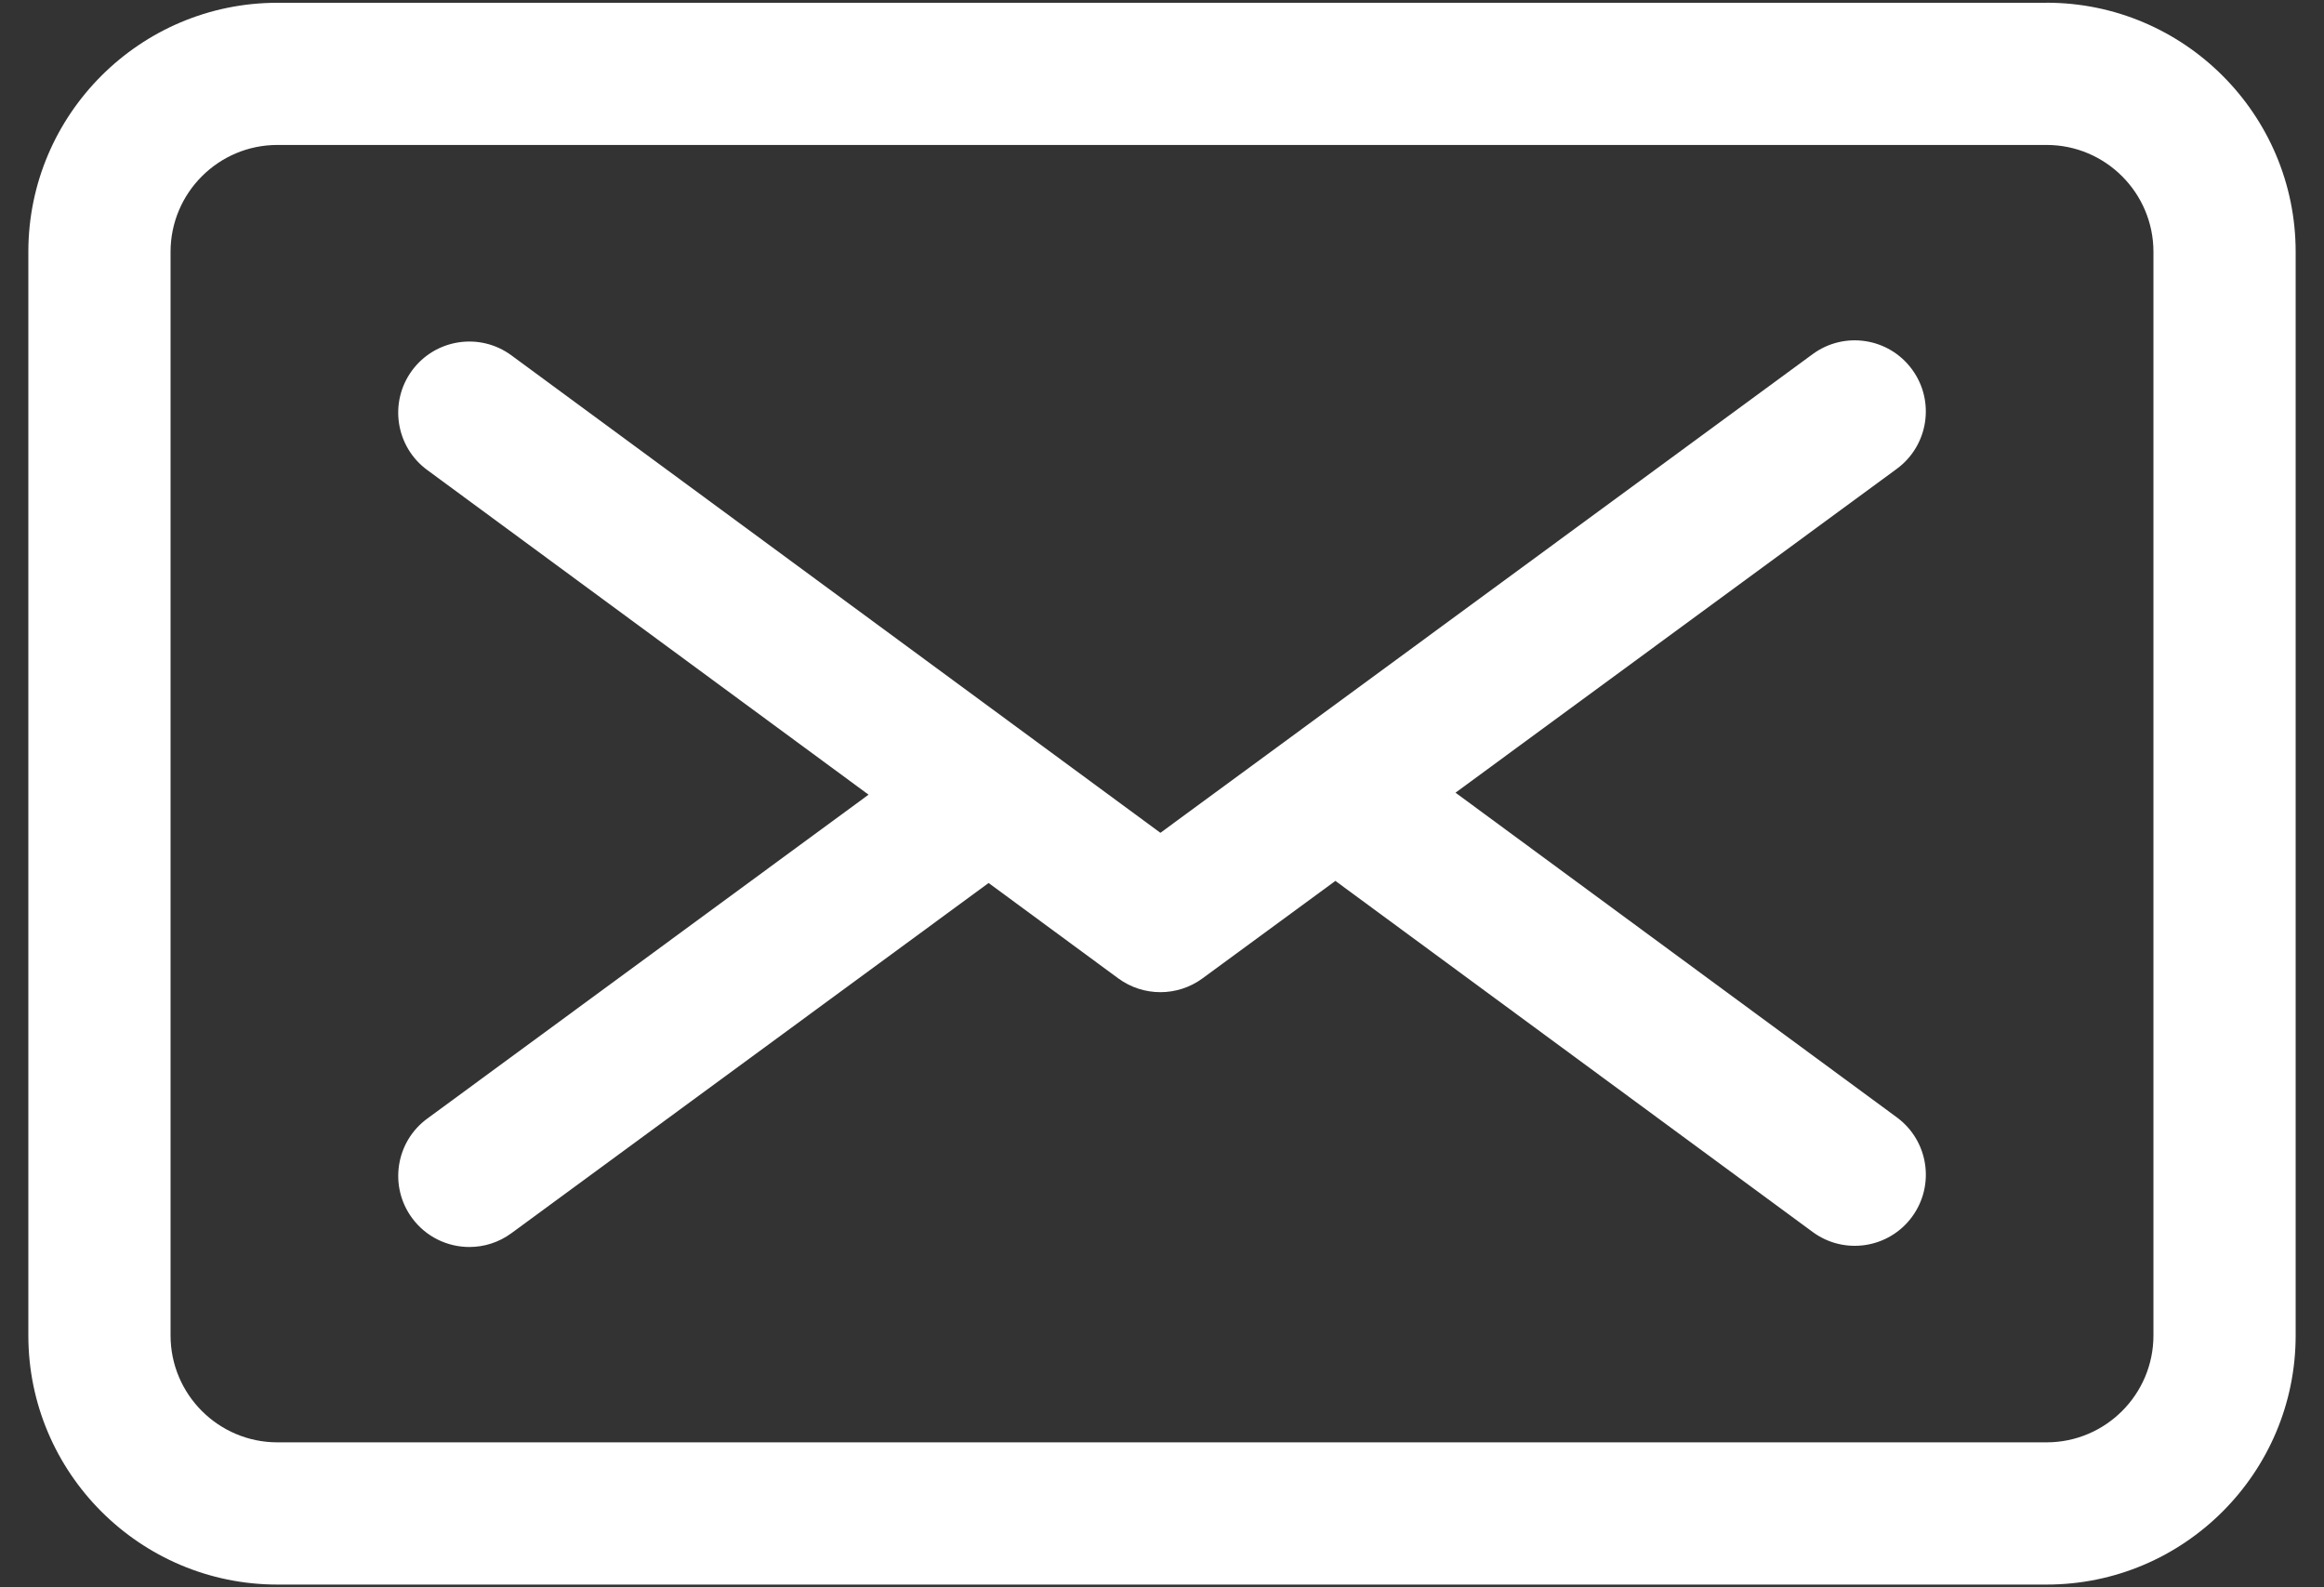 <svg width="41" height="28" viewBox="0 0 41 28" fill="none" xmlns="http://www.w3.org/2000/svg">
<rect x="0" y="0" width="41" height="28" fill="#333333" stroke="none"/>
<g id="Frame 445" clip-path="url(#clip0_70_4829)">
<path id="Vector" d="M36.106 0.049H4.894C2.471 0.049 0.5 2.02 0.5 4.442V23.558C0.5 25.981 2.471 27.952 4.894 27.952H36.106C38.529 27.952 40.5 25.981 40.5 23.558V4.442C40.5 2.019 38.529 0.048 36.106 0.048V0.049ZM37.991 23.558C37.991 24.597 37.146 25.443 36.106 25.443L4.894 25.443C3.854 25.443 3.009 24.597 3.009 23.558V4.442C3.009 3.403 3.854 2.557 4.894 2.557H36.106C37.146 2.557 37.991 3.403 37.991 4.442V23.558Z" fill="white"/>
<path id="Vector_2" d="M33.732 6.516C33.322 5.957 32.537 5.837 31.979 6.247L20.472 14.691L9.023 6.269C8.465 5.858 7.68 5.978 7.269 6.536C6.859 7.094 6.978 7.879 7.536 8.29L15.323 14.018L7.538 19.732C6.979 20.141 6.859 20.927 7.269 21.485C7.515 21.82 7.895 21.997 8.281 21.997C8.539 21.997 8.798 21.918 9.022 21.754L17.441 15.576L19.729 17.259C19.95 17.421 20.211 17.502 20.472 17.502C20.733 17.502 20.993 17.421 21.214 17.259L23.559 15.539L31.979 21.732C32.536 22.143 33.322 22.023 33.732 21.465C34.142 20.907 34.023 20.122 33.465 19.711L25.678 13.983L33.464 8.27C34.022 7.859 34.142 7.074 33.732 6.516L33.732 6.516Z" fill="white"/>
</g>
<defs>
<clipPath id="clip0_70_4829">
<rect width="40" height="27.903" fill="white" transform="translate(0.5 0.048)"/>
</clipPath>
</defs>
</svg>
